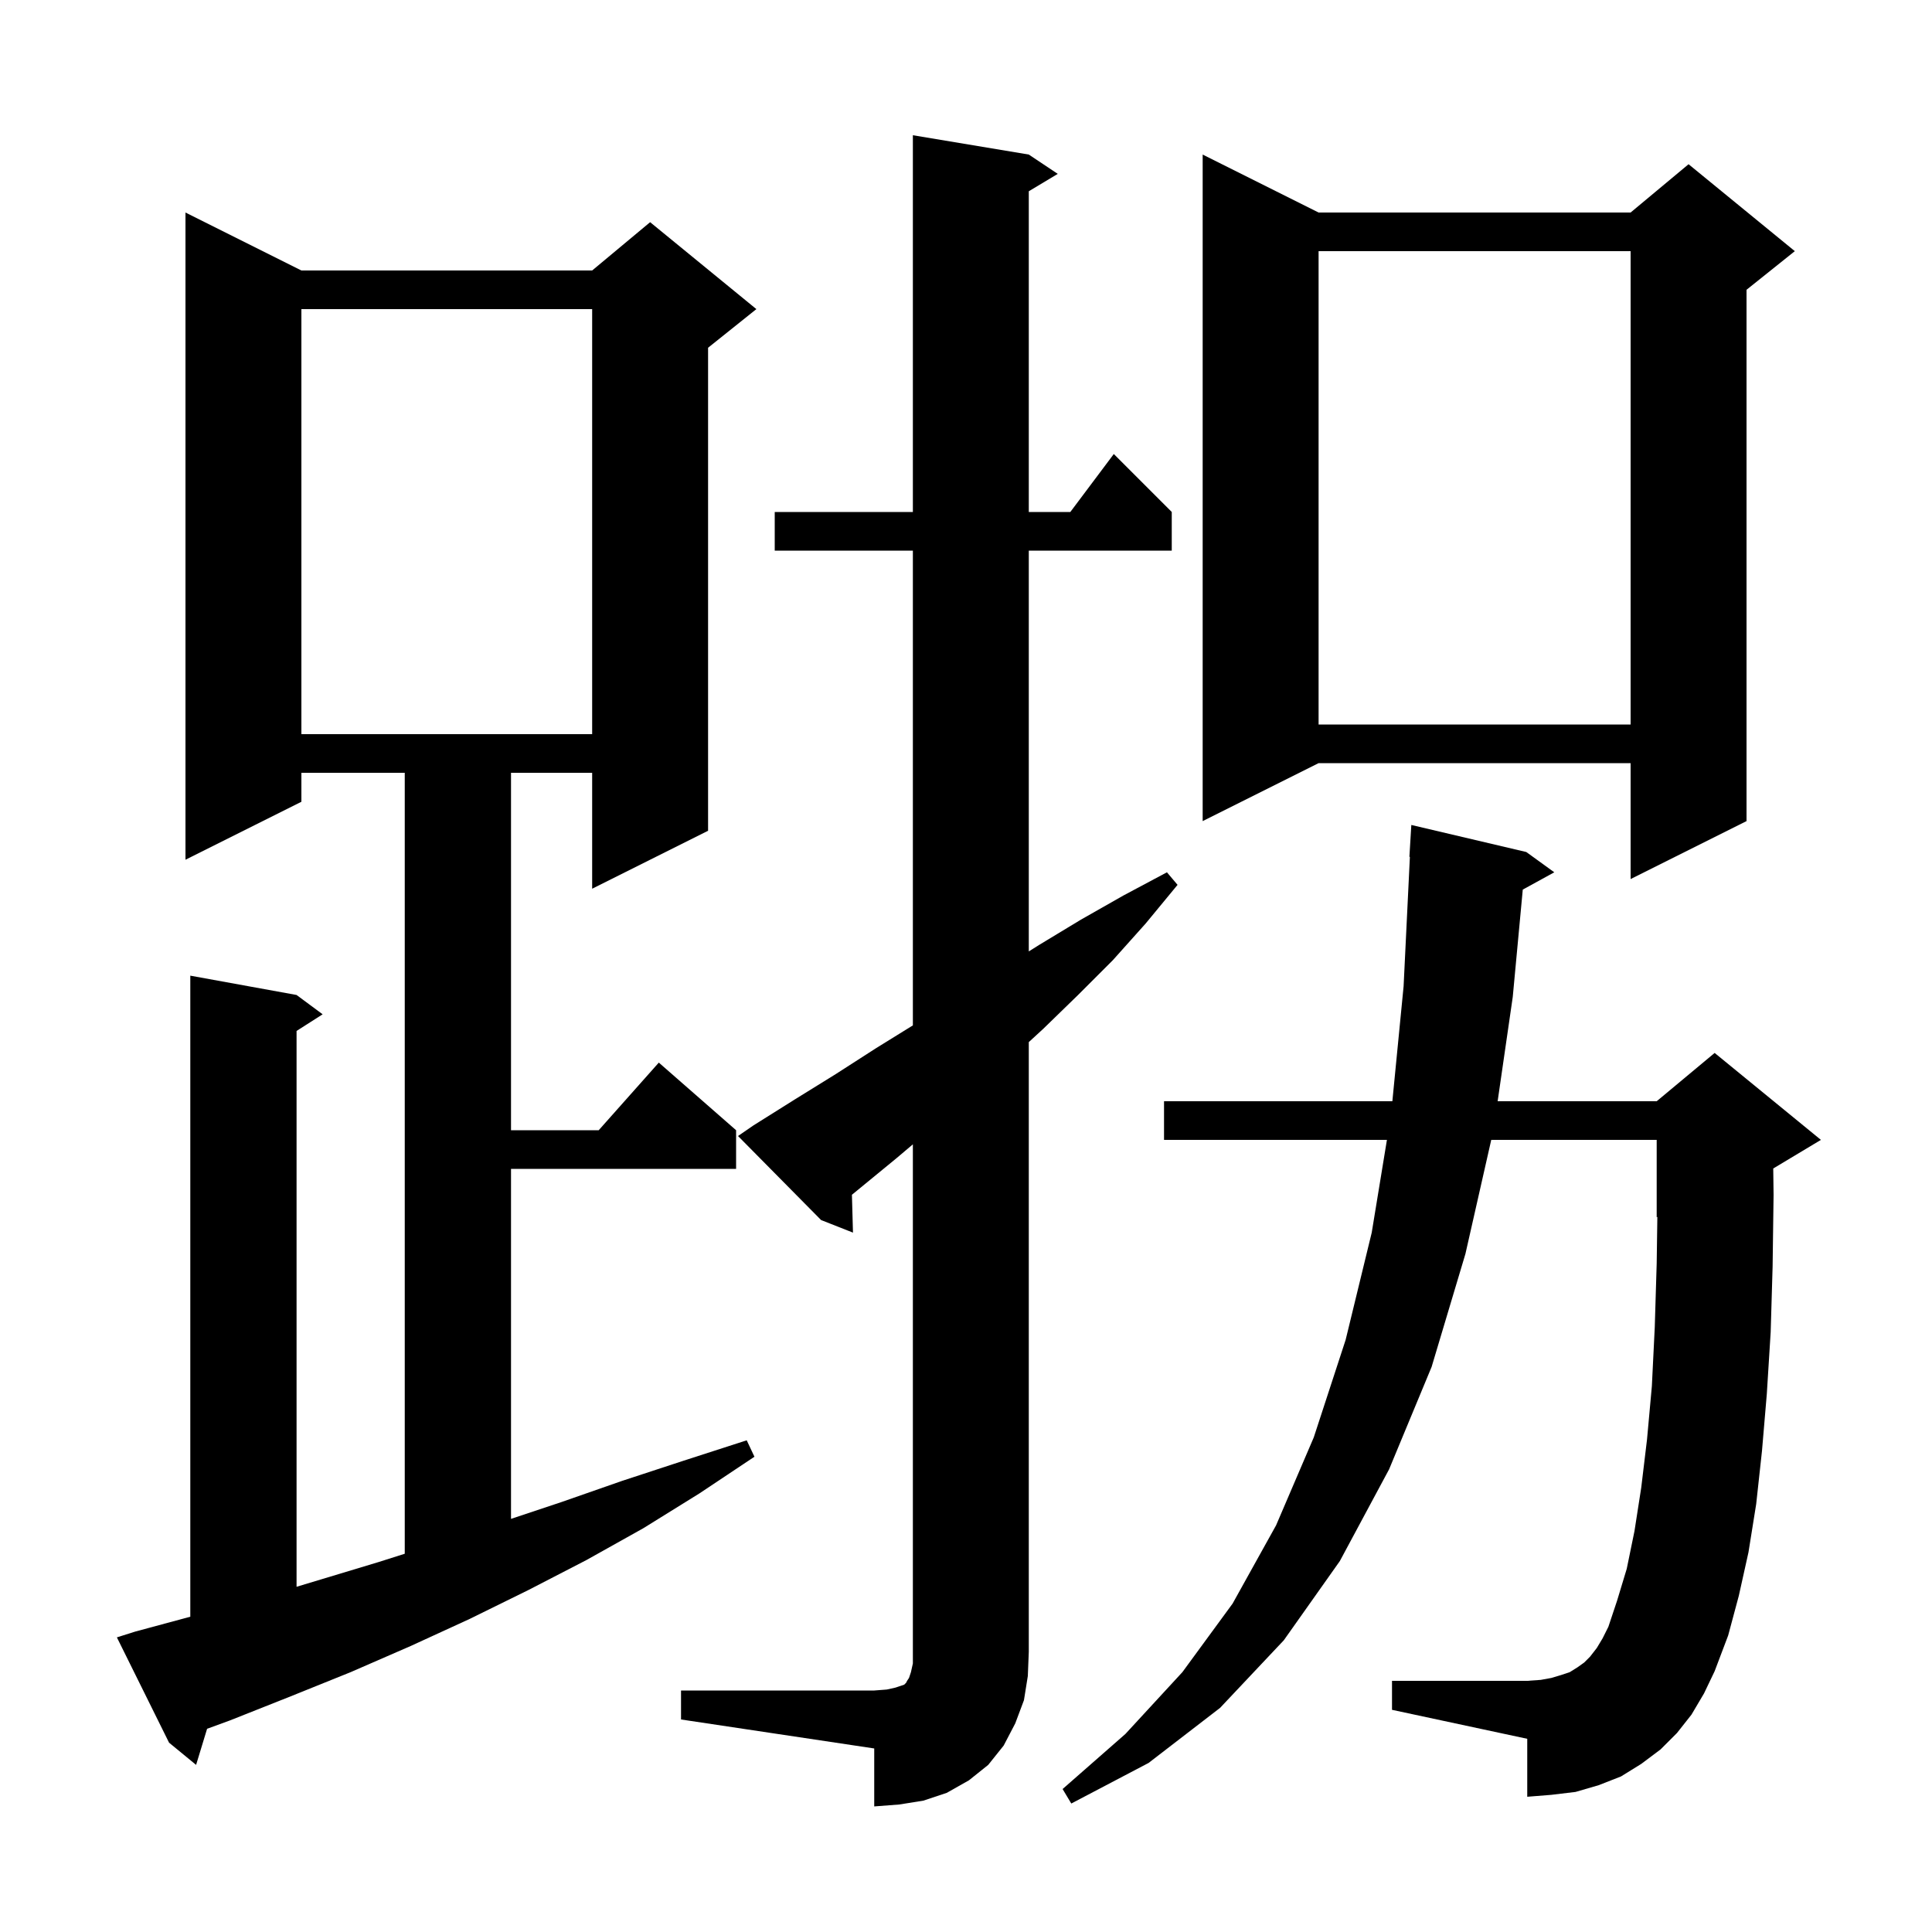 <svg xmlns="http://www.w3.org/2000/svg" xmlns:xlink="http://www.w3.org/1999/xlink" version="1.1" baseProfile="full" viewBox="0 0 200 200" width="200" height="200"><g fill="currentColor"><path d="M 70.5 175.0 L 90.5 175.0 L 91.8 174.9 L 92.7 174.7 L 93.6 174.4 L 93.8 174.2 L 93.9 174.0 L 94.1 173.7 L 94.3 173.1 L 94.5 172.2 L 94.5 118.462 L 92.8 119.9 L 88.191 123.682 L 88.3 127.6 L 85.0 126.3 L 76.4 117.6 L 78.0 116.5 L 82.3 113.8 L 86.5 111.2 L 90.7 108.5 L 94.5 106.148 L 94.5 57.0 L 80.2 57.0 L 80.2 53.0 L 94.5 53.0 L 94.5 14.0 L 106.5 16.0 L 109.5 18.0 L 106.5 19.8 L 106.5 53.0 L 110.8 53.0 L 115.3 47.0 L 121.3 53.0 L 121.3 57.0 L 106.5 57.0 L 106.5 98.491 L 107.6 97.8 L 111.9 95.2 L 116.3 92.7 L 120.8 90.3 L 121.9 91.6 L 118.6 95.6 L 115.2 99.4 L 111.6 103.0 L 108.0 106.5 L 106.5 107.878 L 106.5 171.0 L 106.4 173.5 L 106.0 176.0 L 105.1 178.4 L 103.9 180.7 L 102.3 182.7 L 100.3 184.3 L 98.0 185.6 L 95.6 186.4 L 93.1 186.8 L 90.5 187.0 L 90.5 181.0 L 70.5 178.0 Z M 175.1 177.5 L 173.6 179.4 L 171.9 181.1 L 169.9 182.6 L 167.8 183.9 L 165.5 184.8 L 163.1 185.5 L 160.6 185.8 L 158.1 186.0 L 158.1 180.0 L 144.1 177.0 L 144.1 174.0 L 158.1 174.0 L 159.5 173.9 L 160.6 173.7 L 161.6 173.4 L 162.5 173.1 L 163.3 172.6 L 164.0 172.1 L 164.6 171.5 L 165.3 170.6 L 165.9 169.6 L 166.5 168.4 L 167.4 165.7 L 168.4 162.4 L 169.2 158.5 L 169.9 154.0 L 170.5 149.0 L 171.0 143.5 L 171.3 137.4 L 171.5 130.8 L 171.568 125.972 L 171.5 126.0 L 171.5 118.0 L 154.373 118.0 L 151.7 129.8 L 148.2 141.5 L 143.8 152.1 L 138.7 161.6 L 132.9 169.8 L 126.3 176.8 L 118.9 182.5 L 110.9 186.7 L 110.0 185.2 L 116.5 179.5 L 122.4 173.1 L 127.6 166.0 L 132.1 157.9 L 136.0 148.8 L 139.3 138.7 L 142.0 127.6 L 143.574 118.0 L 120.5 118.0 L 120.5 114.0 L 144.137 114.0 L 145.3 102.1 L 145.951 88.698 L 145.9 88.7 L 146.1 85.4 L 158.0 88.2 L 160.9 90.3 L 157.637 92.092 L 156.6 103.2 L 155.035 114.0 L 171.5 114.0 L 177.5 109.0 L 188.5 118.0 L 183.565 120.961 L 183.6 123.7 L 183.5 131.1 L 183.3 137.9 L 182.9 144.3 L 182.4 150.2 L 181.8 155.7 L 181.0 160.7 L 180.0 165.2 L 178.9 169.3 L 177.5 173.0 L 176.4 175.3 Z M 14.0 168.9 L 19.7 167.362 L 19.7 101.0 L 30.7 103.0 L 33.4 105.0 L 30.7 106.723 L 30.7 164.263 L 39.2 161.7 L 41.9 160.843 L 41.9 80.0 L 31.2 80.0 L 31.2 83.0 L 19.2 89.0 L 19.2 22.0 L 31.2 28.0 L 61.3 28.0 L 67.3 23.0 L 78.3 32.0 L 73.3 36.0 L 73.3 86.0 L 61.3 92.0 L 61.3 80.0 L 52.9 80.0 L 52.9 117.0 L 61.978 117.0 L 68.2 110.0 L 76.2 117.0 L 76.2 121.0 L 52.9 121.0 L 52.9 157.233 L 58.1 155.5 L 64.4 153.3 L 70.8 151.2 L 77.3 149.1 L 78.1 150.8 L 72.4 154.6 L 66.6 158.2 L 60.7 161.5 L 54.7 164.6 L 48.6 167.6 L 42.5 170.4 L 36.3 173.1 L 30.1 175.6 L 23.8 178.1 L 21.438 178.963 L 20.3 182.7 L 17.5 180.4 L 12.1 169.5 Z M 136.5 22.0 L 168.8 22.0 L 174.8 17.0 L 185.8 26.0 L 180.8 30.0 L 180.8 85.0 L 168.8 91.0 L 168.8 79.0 L 136.5 79.0 L 124.5 85.0 L 124.5 16.0 Z M 31.2 32.0 L 31.2 76.0 L 61.3 76.0 L 61.3 32.0 Z M 136.5 26.0 L 136.5 75.0 L 168.8 75.0 L 168.8 26.0 Z "/></g></svg>